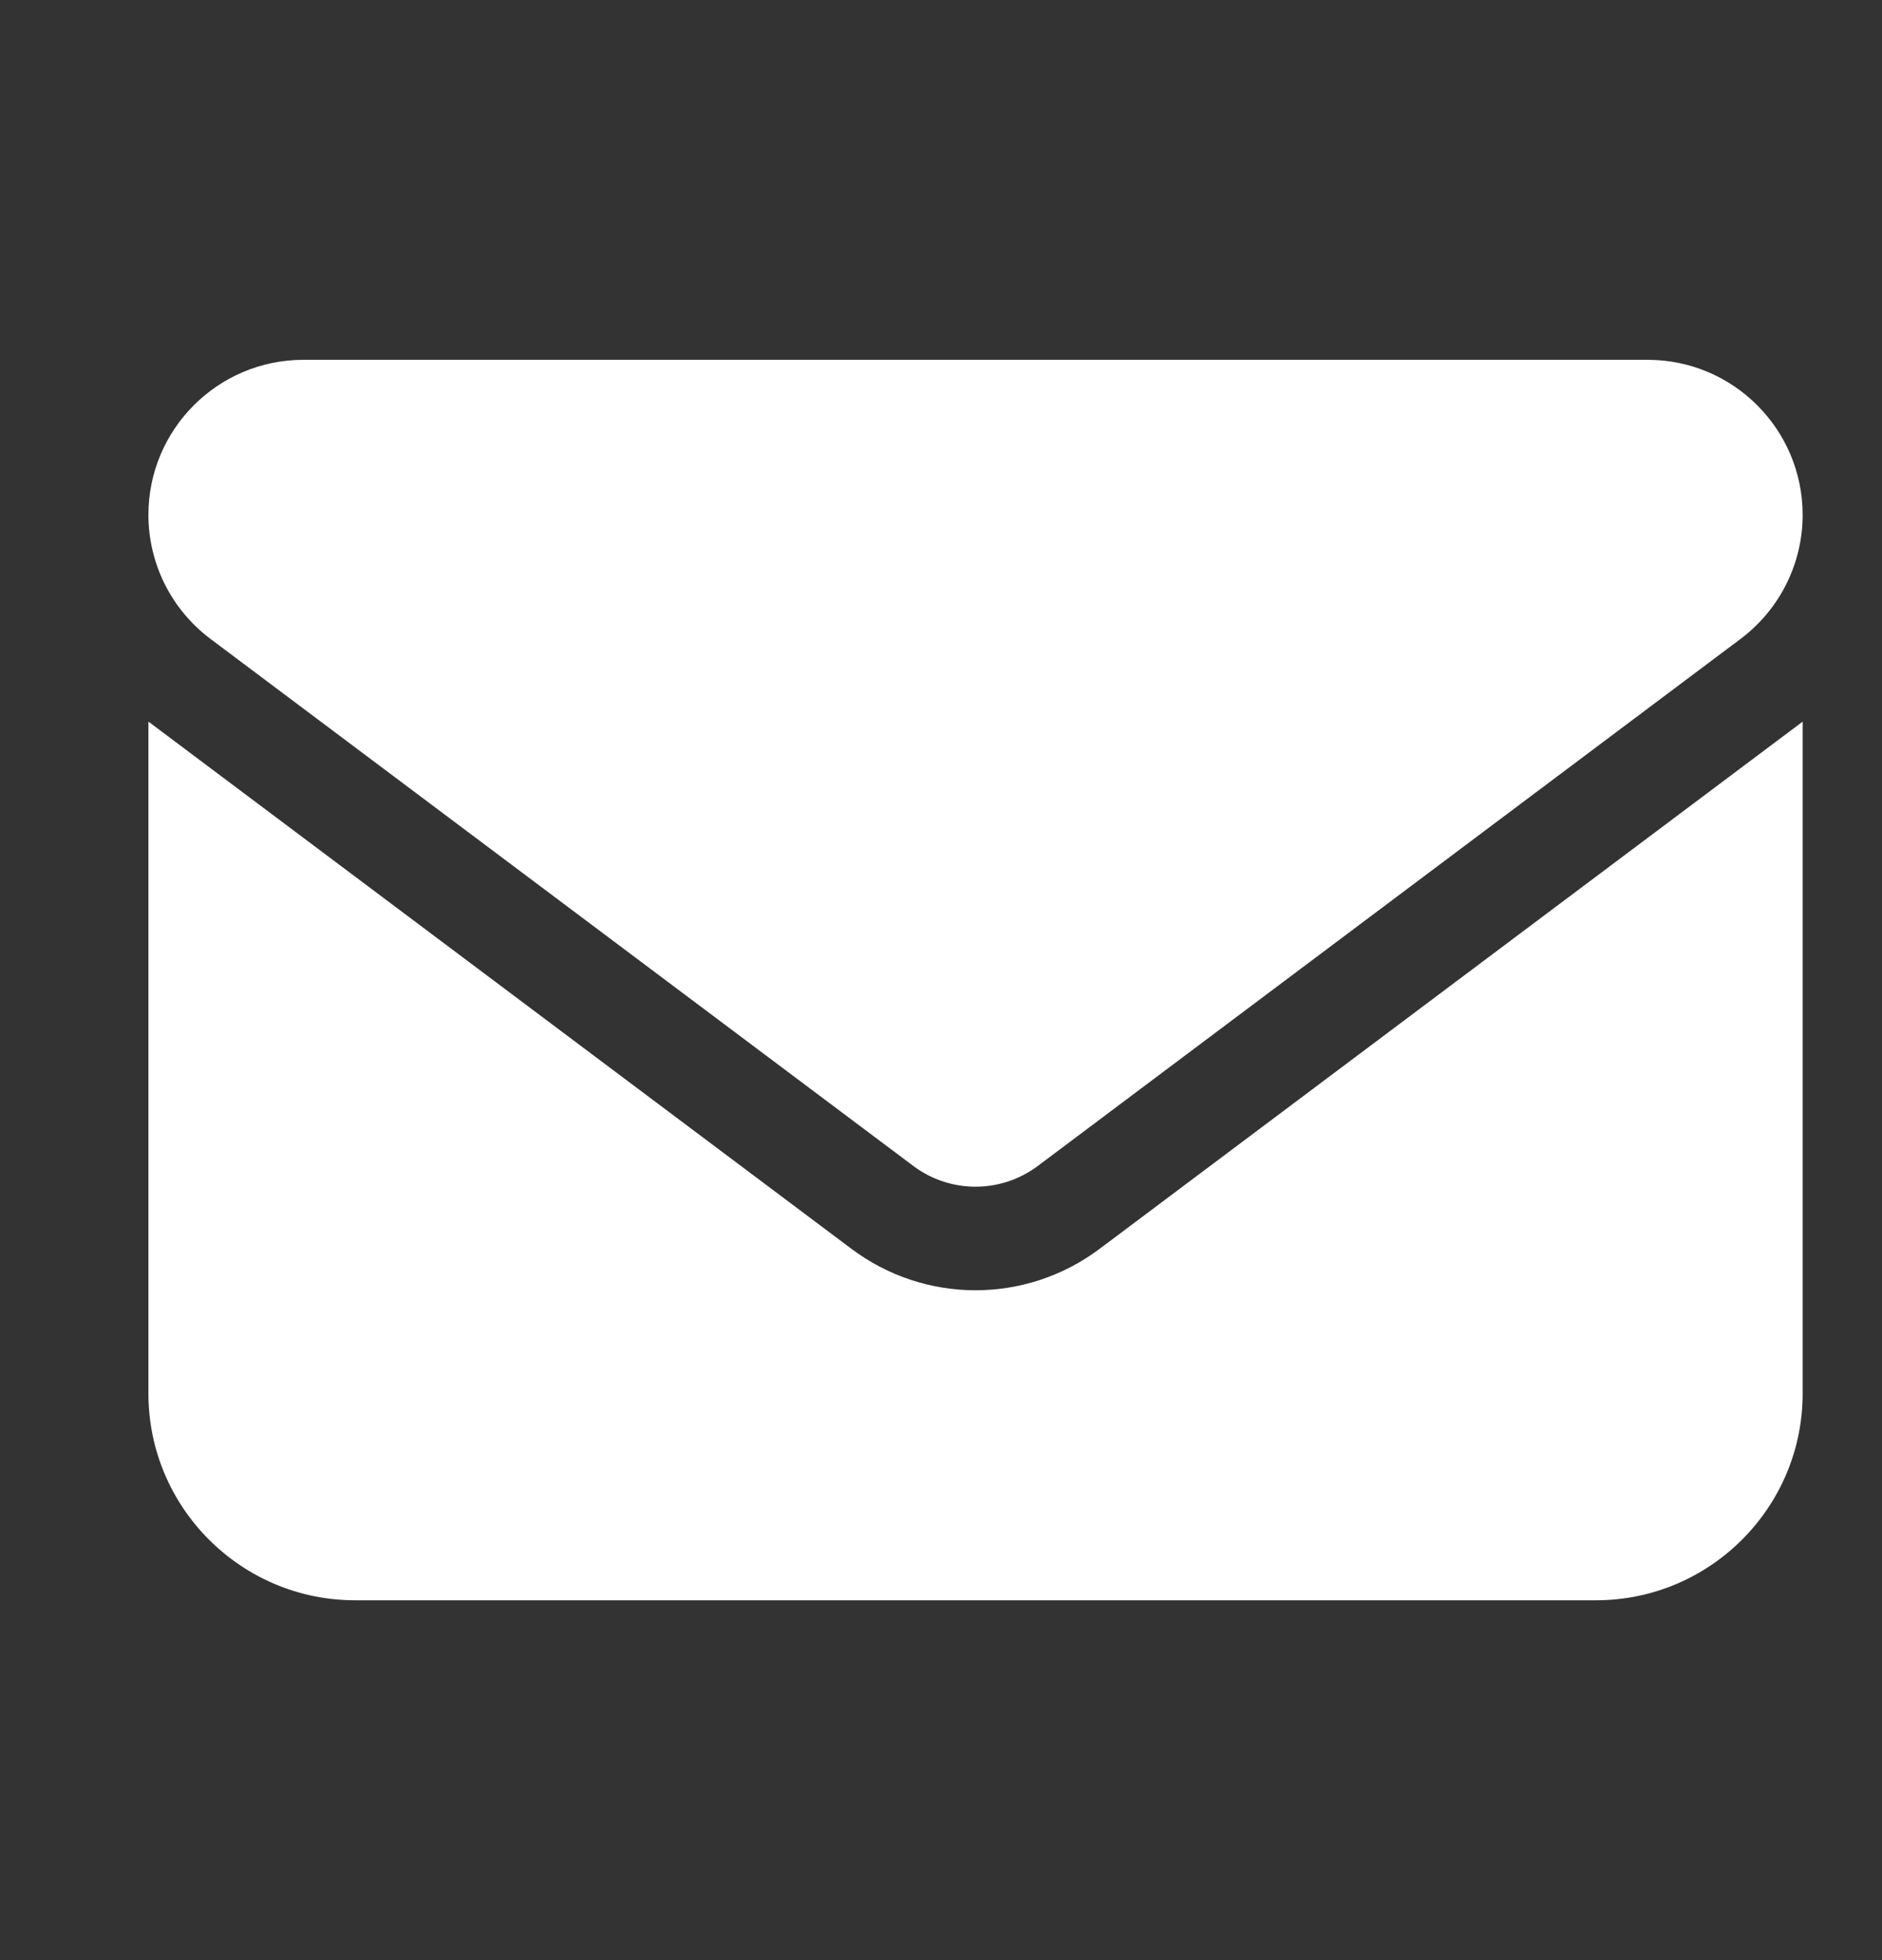 <?xml version="1.0" encoding="utf-8"?>
<!-- Generator: Adobe Illustrator 16.0.0, SVG Export Plug-In . SVG Version: 6.00 Build 0)  -->
<!DOCTYPE svg PUBLIC "-//W3C//DTD SVG 1.1//EN" "http://www.w3.org/Graphics/SVG/1.1/DTD/svg11.dtd">
<svg version="1.1" id="Ebene_1" xmlns="http://www.w3.org/2000/svg" xmlns:xlink="http://www.w3.org/1999/xlink" x="0px" y="0px"
	 width="54.5px" height="56.771px" viewBox="0 -31.771 54.5 56.771" enable-background="new 0 -31.771 54.5 56.771"
	 xml:space="preserve">
<rect x="0" y="-31.771" width="54.5" height="56.771" fill="#333333" stroke="none"/>
<path fill="#FFFFFF" d="M8.789-21.35c-2.479,0-4.491,2.012-4.491,4.491c0,1.413,0.664,2.741,1.796,3.592l20.36,15.27
	c1.066,0.795,2.525,0.795,3.593,0l20.358-15.27c1.133-0.851,1.797-2.18,1.797-3.592c0-2.479-2.012-4.491-4.491-4.491H8.789z
	 M4.298-10.871V8.591c0,3.303,2.686,5.987,5.988,5.987h35.929c3.302,0,5.987-2.685,5.987-5.987v-19.461L31.843,4.399
	c-2.133,1.6-5.053,1.6-7.186,0L4.298-10.871z"/>
</svg>
